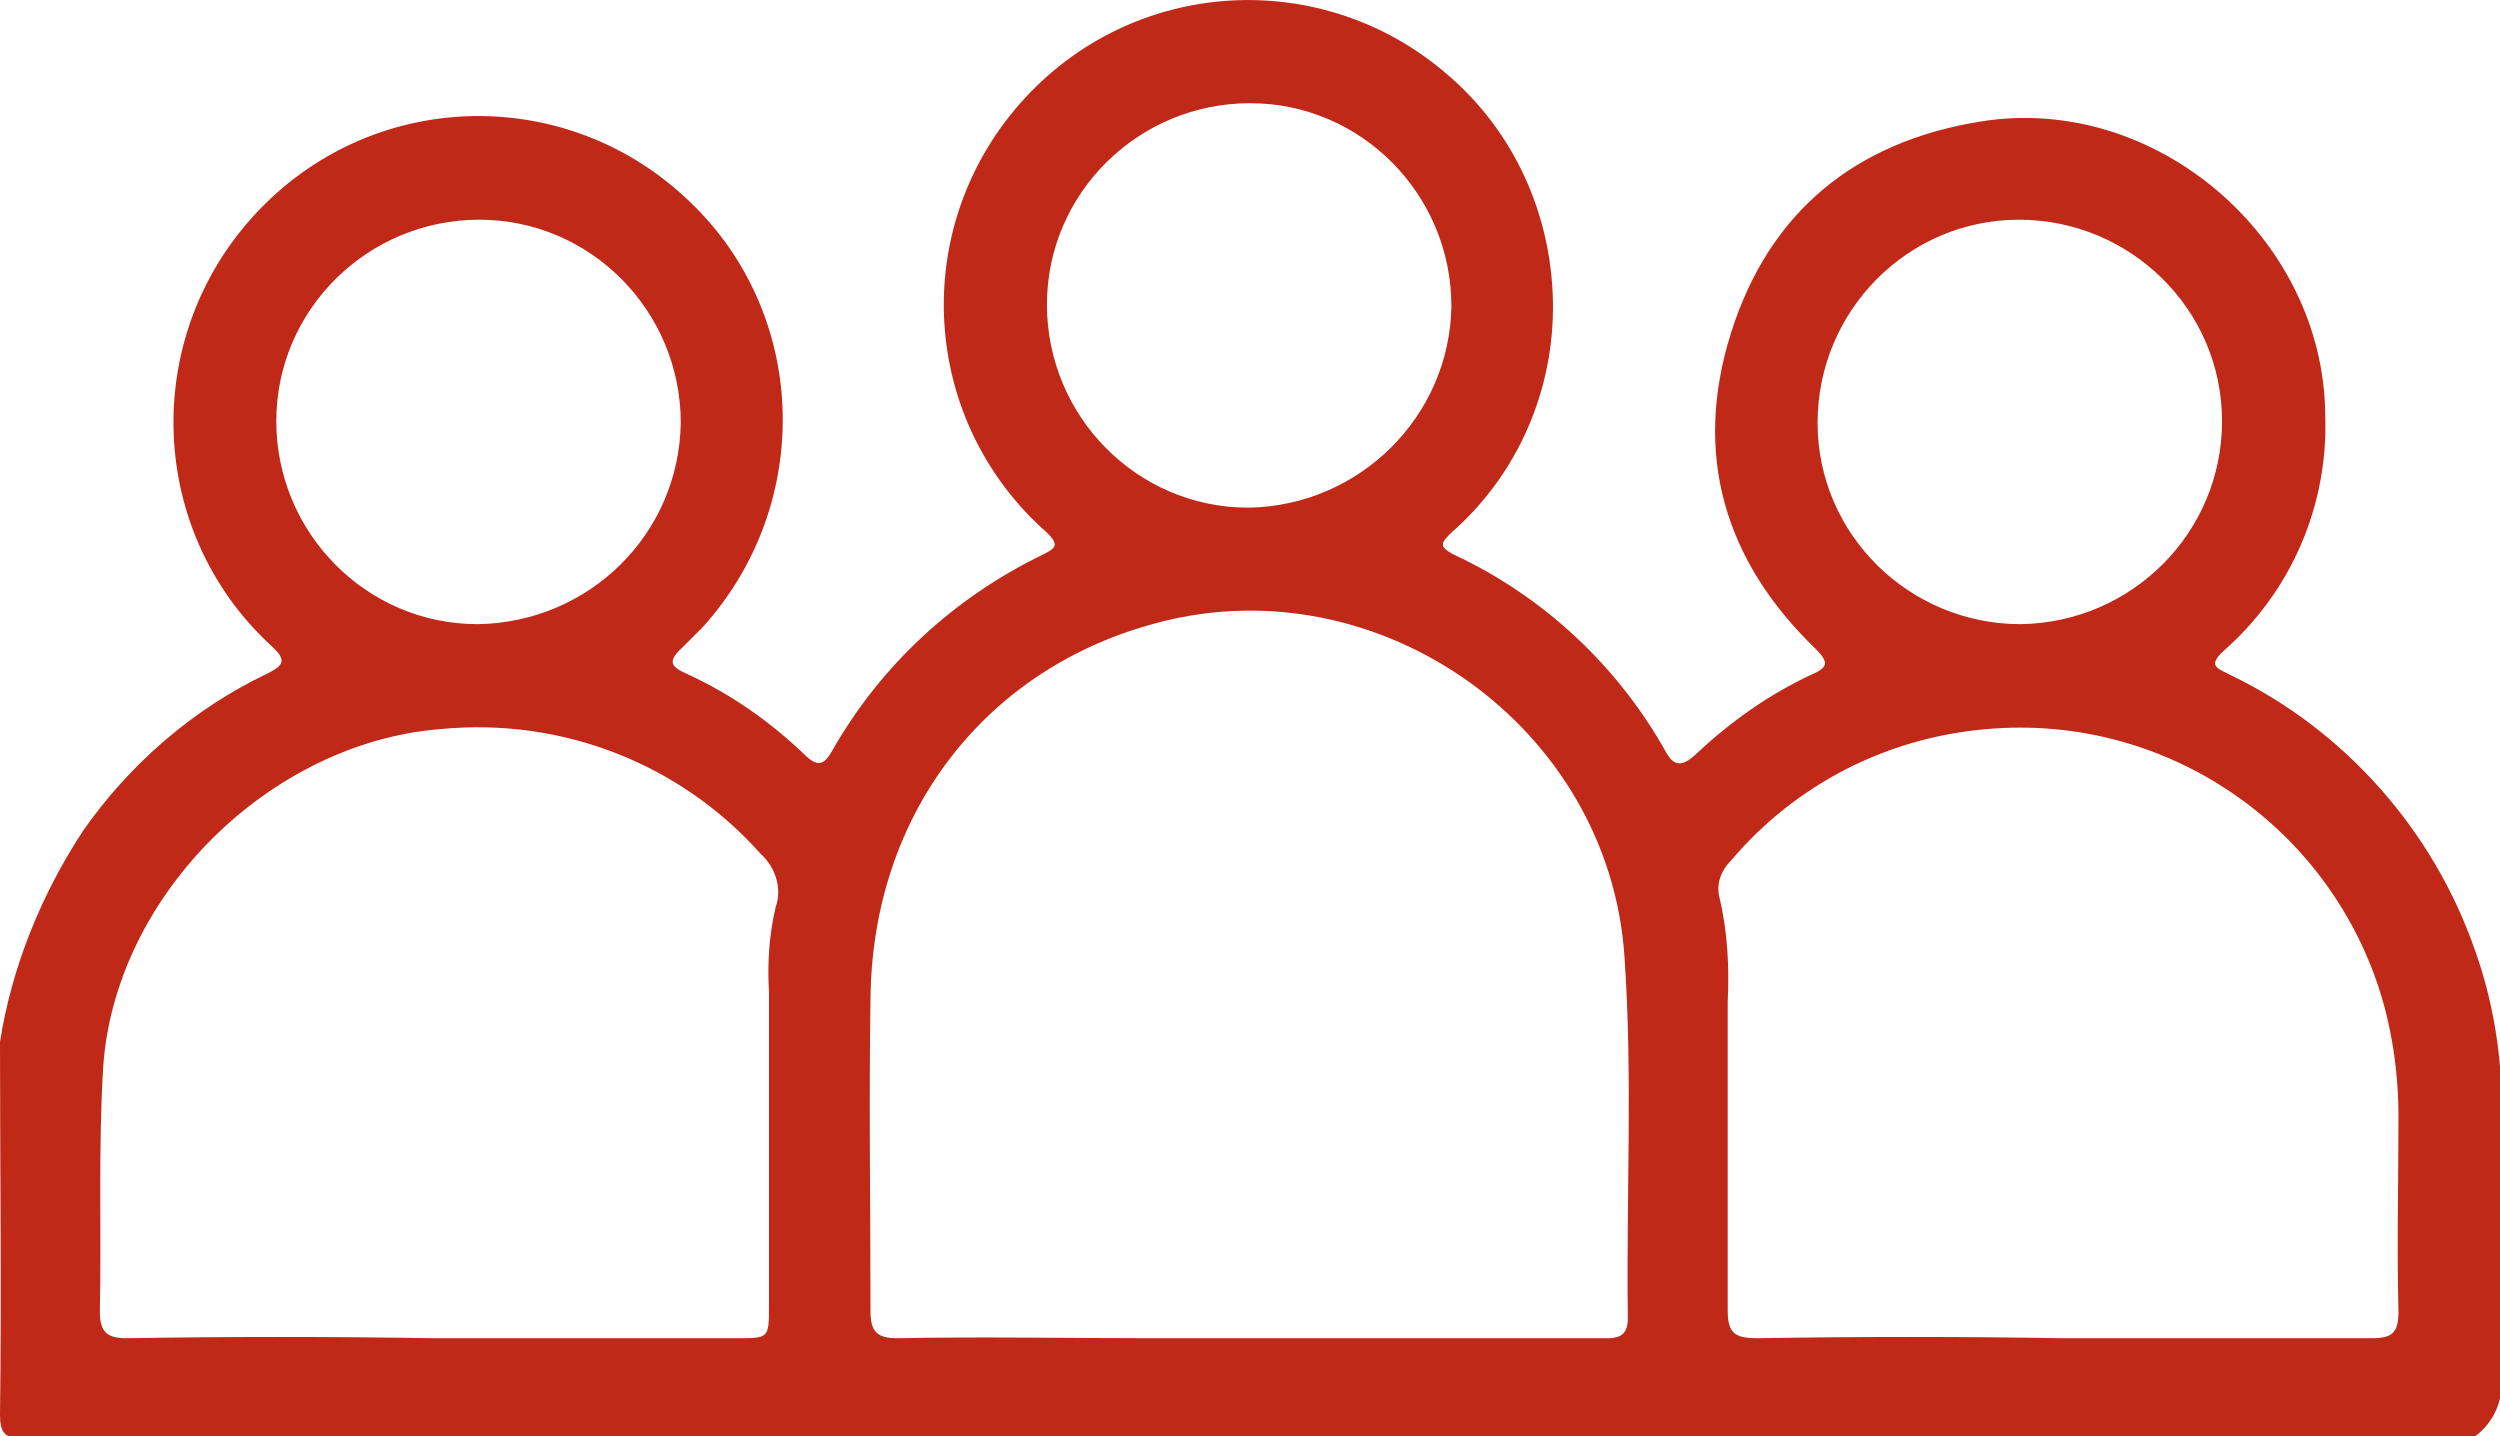 <?xml version="1.0" encoding="utf-8"?>
<!-- Generator: Adobe Illustrator 26.2.1, SVG Export Plug-In . SVG Version: 6.00 Build 0)  -->
<svg version="1.1" id="Livello_1" xmlns="http://www.w3.org/2000/svg" xmlns:xlink="http://www.w3.org/1999/xlink" x="0px" y="0px"
	 viewBox="0 0 150.2 86.3" style="enable-background:new 0 0 150.2 86.3;" xml:space="preserve">
<style type="text/css">
	.st0{fill:#C02818;}
</style>
<path id="Tracciato_315" class="st0" d="M0,62.6c0.7-4.5,2.5-8.9,5-12.7c2.8-4,6.6-7.3,11-9.4c1-0.5,1.3-0.8,0.3-1.7
	C8.9,32,8.4,20.4,15.3,12.9S33.7,5,41.1,11.8c7.5,6.8,7.9,18.4,1.1,25.9c-0.4,0.4-0.8,0.8-1.2,1.2c-1,0.9-0.6,1.2,0.3,1.6
	c2.6,1.2,4.9,2.8,7,4.8c0.8,0.8,1.2,0.7,1.7-0.2c2.9-5.1,7.3-9.2,12.7-11.8c0.8-0.4,0.9-0.6,0.2-1.3c-7.6-6.7-8.3-18.2-1.6-25.8
	c6.7-7.6,18.2-8.3,25.8-1.6c3.9,3.4,6.1,8.3,6.2,13.5c0.1,5.3-2.1,10.4-6.1,13.9c-0.6,0.6-0.8,0.8,0.1,1.3
	c5.4,2.5,9.9,6.7,12.8,11.9c0.5,0.9,1,0.8,1.7,0.2c2.1-2,4.5-3.7,7.1-4.9c0.9-0.4,1-0.7,0.2-1.5c-5.5-5.3-7.4-11.7-5.1-19
	s7.5-11.5,15-12.7c10.5-1.7,20.6,7,20.7,17.6c0.2,5.4-2,10.6-6.1,14.2c-1.1,1-0.2,1.1,0.5,1.5c6.8,3.3,12.1,9.3,14.6,16.5
	c1,2.8,1.5,5.7,1.6,8.6c0,5.7,0,11.4,0,17.1c0.1,1.5-0.6,2.9-1.9,3.7c-49,0-98,0-147,0C0.3,86.4,0,86.1,0,85C0.1,77.5,0,70,0,62.6z
	 M93.7,80.4c1,0,2,0,2.9,0c0.9,0,1.2-0.4,1.2-1.2c-0.1-7.2,0.3-14.5-0.2-21.7c-0.9-13.8-14.7-23.6-28-20.1
	C59.2,40.1,52.4,48.9,52.3,60c-0.1,6.3,0,12.5,0,18.8c0,1.2,0.4,1.6,1.6,1.6c5.1-0.1,10.2,0,15.2,0c5,0,10.1,0,15.1,0 M26,80.4
	c6.1,0,12.2,0,18.3,0c1.9,0,1.9,0,1.9-2c0-6.3,0-12.5,0-18.8c-0.1-1.7,0-3.4,0.4-5.1c0.4-1.1,0-2.4-0.9-3.2
	c-4.8-5.4-11.9-8.2-19.2-7.5C16.2,44.6,6.9,53.8,6.2,64.1C5.9,69,6.1,73.9,6,78.8c0,1.2,0.4,1.6,1.6,1.6
	C13.7,80.3,19.9,80.3,26,80.4L26,80.4z M123.9,80.4c6.2,0,12.4,0,18.6,0c1.2,0,1.6-0.3,1.6-1.6c-0.1-3.9,0-7.8,0-11.7
	c0-2.7-0.4-5.5-1.3-8.1c-3.4-9.8-13-16.1-23.4-15.2c-6,0.5-11.5,3.3-15.4,7.9c-0.6,0.6-0.9,1.4-0.7,2.2c0.5,2.1,0.6,4.2,0.5,6.3
	c0,6.2,0,12.3,0,18.5c0,1.4,0.4,1.7,1.8,1.7C111.7,80.3,117.8,80.3,123.9,80.4L123.9,80.4z M87.2,18.4c0-6.7-5.4-12.2-12.1-12.2
	c-6.7,0-12.2,5.4-12.2,12.1c0,6.7,5.4,12.2,12.1,12.2c0,0,0,0,0,0C81.7,30.4,87.1,25,87.2,18.4L87.2,18.4z M40.9,25.4
	c0-6.7-5.4-12.2-12.1-12.2c-6.7,0-12.2,5.4-12.2,12.1c0,6.7,5.4,12.2,12.1,12.2c0,0,0,0,0,0C35.4,37.4,40.8,32.1,40.9,25.4z
	 M133.5,25.3c0-6.7-5.5-12.1-12.2-12.1s-12.1,5.5-12.1,12.2c0,6.7,5.5,12.1,12.2,12.1c0,0,0,0,0,0C128.1,37.4,133.5,32,133.5,25.3
	L133.5,25.3z"/>
</svg>
